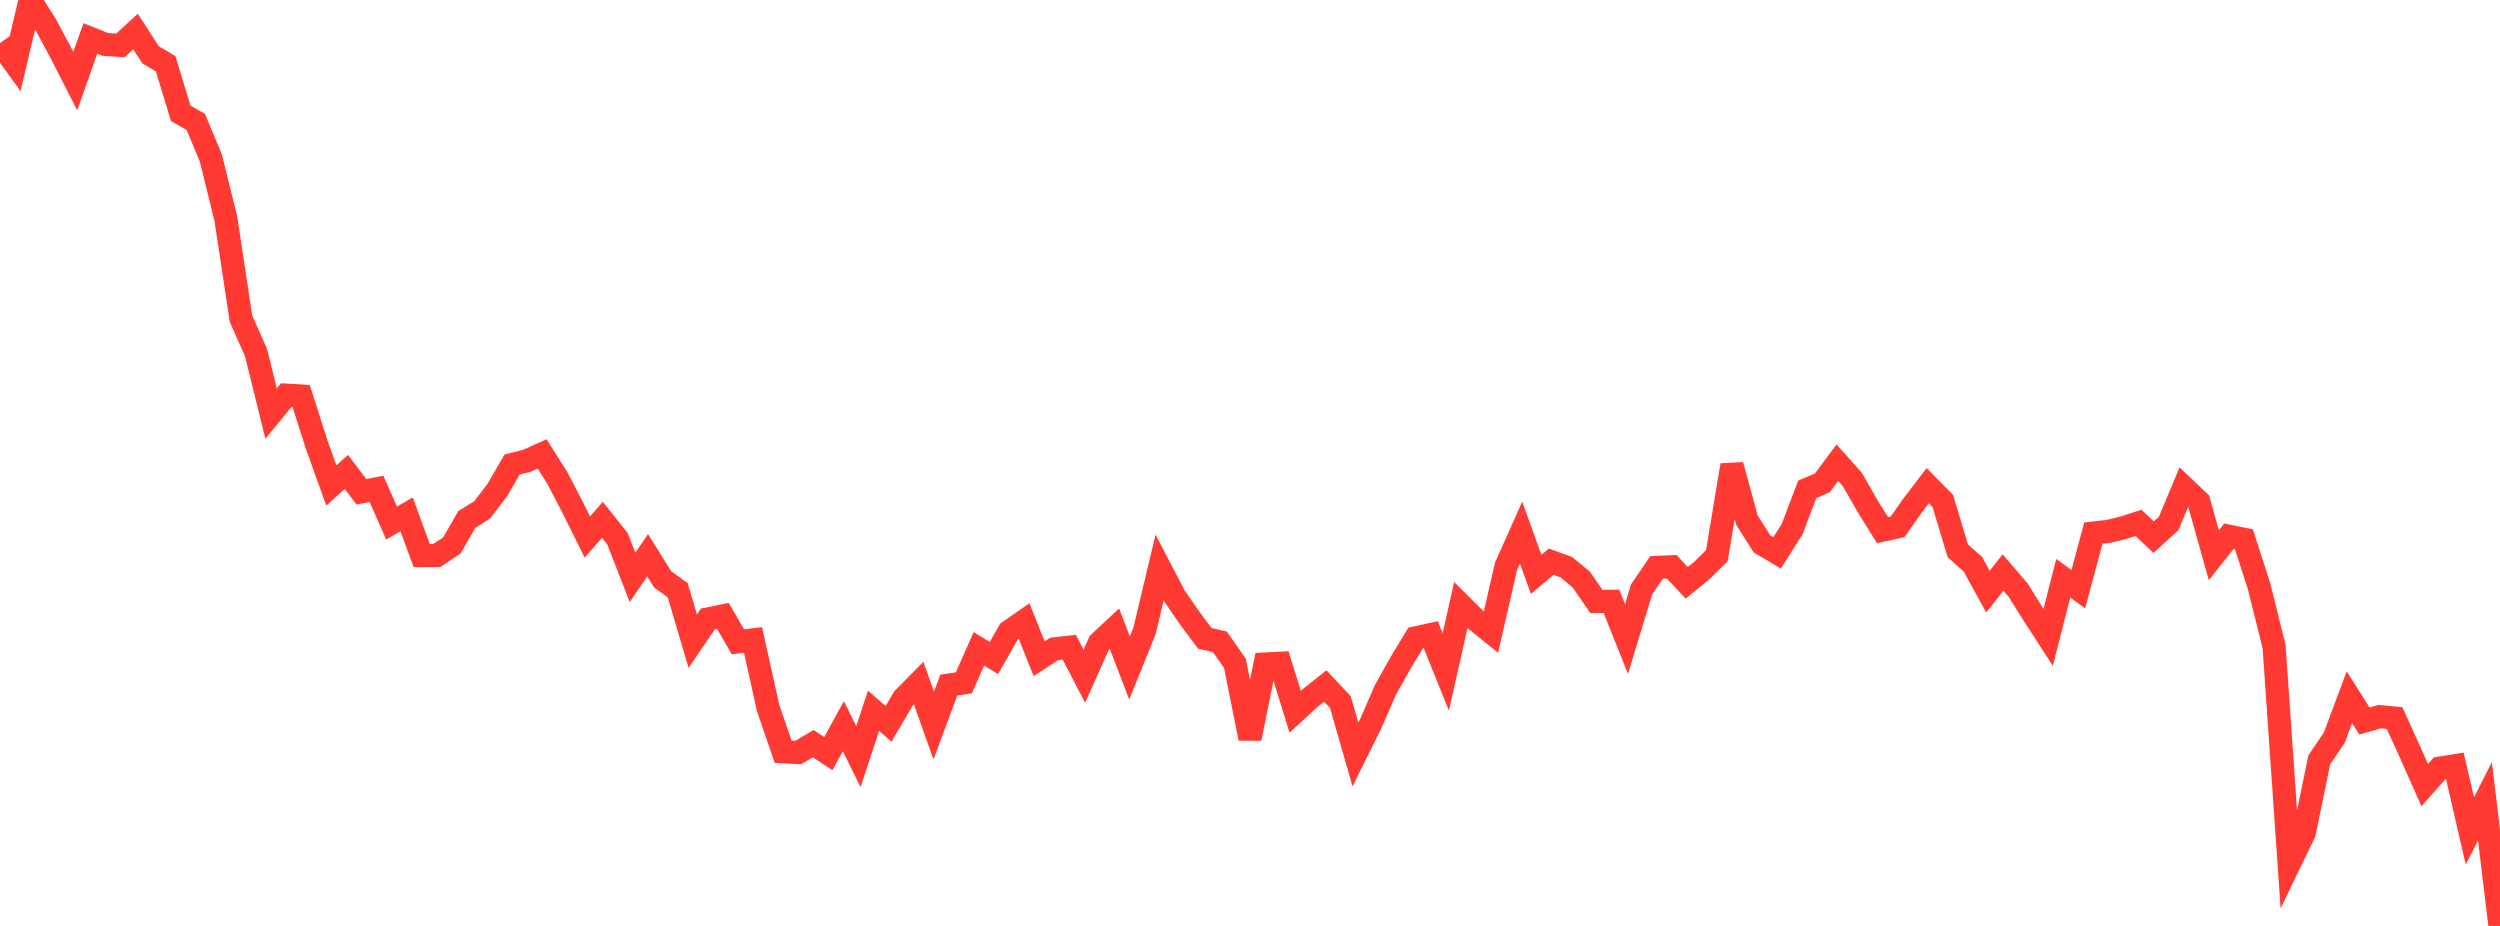 <?xml version="1.0" standalone="no"?>
<!DOCTYPE svg PUBLIC "-//W3C//DTD SVG 1.1//EN" "http://www.w3.org/Graphics/SVG/1.1/DTD/svg11.dtd">

<svg width="135" height="50" viewBox="0 0 135 50" preserveAspectRatio="none" 
  xmlns="http://www.w3.org/2000/svg"
  xmlns:xlink="http://www.w3.org/1999/xlink">


<polyline points="0.0, 2.331 0.813, 3.45 1.627, 0.0 2.44, 1.279 3.253, 2.792 4.066, 4.382 4.88, 2.074 5.693, 2.399 6.506, 2.451 7.319, 1.704 8.133, 2.961 8.946, 3.445 9.759, 6.118 10.572, 6.583 11.386, 8.532 12.199, 11.826 13.012, 17.206 13.825, 19.038 14.639, 22.333 15.452, 21.338 16.265, 21.387 17.078, 23.942 17.892, 26.215 18.705, 25.484 19.518, 26.558 20.331, 26.398 21.145, 28.246 21.958, 27.775 22.771, 30 23.584, 29.997 24.398, 29.458 25.211, 28.048 26.024, 27.546 26.837, 26.494 27.651, 25.086 28.464, 24.879 29.277, 24.511 30.09, 25.801 30.904, 27.359 31.717, 28.998 32.53, 28.072 33.343, 29.089 34.157, 31.179 34.97, 29.984 35.783, 31.285 36.596, 31.87 37.41, 34.624 38.223, 33.426 39.036, 33.258 39.849, 34.661 40.663, 34.556 41.476, 38.223 42.289, 40.595 43.102, 40.638 43.916, 40.157 44.729, 40.696 45.542, 39.215 46.355, 40.859 47.169, 38.383 47.982, 39.087 48.795, 37.709 49.608, 36.884 50.422, 39.181 51.235, 36.995 52.048, 36.874 52.861, 35.037 53.675, 35.533 54.488, 34.101 55.301, 33.537 56.114, 35.573 56.928, 35.041 57.741, 34.949 58.554, 36.513 59.367, 34.704 60.181, 33.945 60.994, 36.069 61.807, 34.058 62.62, 30.642 63.434, 32.201 64.247, 33.383 65.06, 34.471 65.873, 34.657 66.687, 35.823 67.5, 39.876 68.313, 35.858 69.127, 35.816 69.94, 38.437 70.753, 37.688 71.566, 37.043 72.38, 37.911 73.193, 40.746 74.006, 39.108 74.819, 37.242 75.633, 35.792 76.446, 34.447 77.259, 34.268 78.072, 36.282 78.886, 32.669 79.699, 33.48 80.512, 34.136 81.325, 30.58 82.139, 28.759 82.952, 31.015 83.765, 30.333 84.578, 30.625 85.392, 31.298 86.205, 32.478 87.018, 32.472 87.831, 34.506 88.645, 31.829 89.458, 30.639 90.271, 30.606 91.084, 31.473 91.898, 30.811 92.711, 30.005 93.524, 25.117 94.337, 28.09 95.151, 29.373 95.964, 29.856 96.777, 28.569 97.59, 26.424 98.404, 26.077 99.217, 24.986 100.03, 25.895 100.843, 27.321 101.657, 28.628 102.47, 28.451 103.283, 27.293 104.096, 26.228 104.91, 27.05 105.723, 29.743 106.536, 30.469 107.349, 31.948 108.163, 30.916 108.976, 31.861 109.789, 33.164 110.602, 34.418 111.416, 31.227 112.229, 31.815 113.042, 28.786 113.855, 28.697 114.669, 28.497 115.482, 28.235 116.295, 29.008 117.108, 28.266 117.922, 26.312 118.735, 27.083 119.548, 29.983 120.361, 28.958 121.175, 29.124 121.988, 31.654 122.801, 34.918 123.614, 46.662 124.428, 44.979 125.241, 41.035 126.054, 39.831 126.867, 37.649 127.681, 38.936 128.494, 38.7 129.307, 38.775 130.12, 40.566 130.934, 42.396 131.747, 41.48 132.56, 41.349 133.373, 44.872 134.187, 43.272 135.0, 50.0" fill="none" stroke="#ff3a33" stroke-width="1.25"/>

</svg>